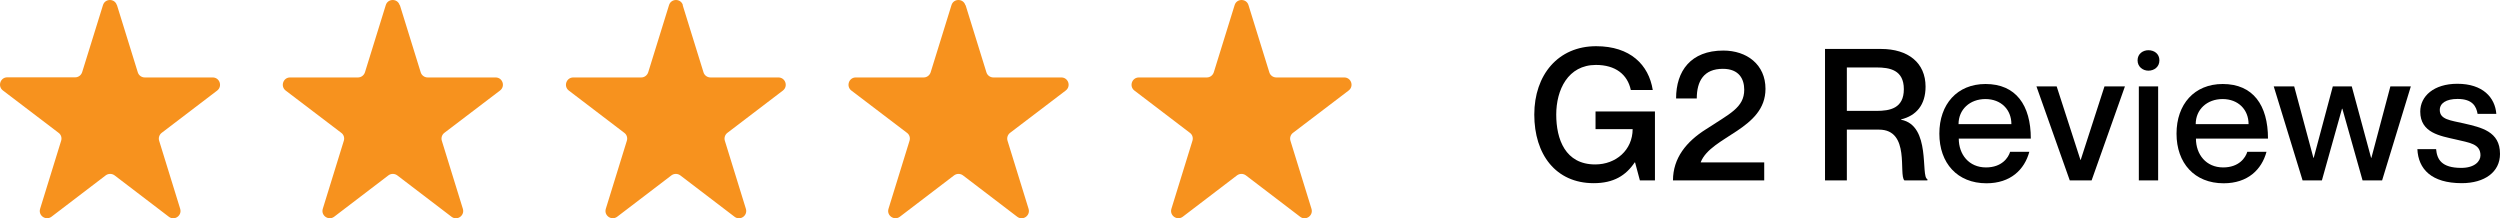 <?xml version="1.0" encoding="UTF-8"?>
<svg id="Layer_2" data-name="Layer 2" xmlns="http://www.w3.org/2000/svg" width="217.56" height="19" viewBox="0 0 217.56 19">
  <g id="Layer_1-2" data-name="Layer 1">
    <g id="Glyph_3" data-name="Glyph 3">
      <path d="M10.18.45l1.81,5.84c.08.27.33.45.61.45h5.91c.61,0,.87.77.39,1.14l-4.83,3.68c-.21.16-.3.44-.22.69l1.83,5.92c.18.59-.5,1.07-.99.69l-4.72-3.6c-.23-.17-.54-.17-.77,0l-4.72,3.6c-.49.37-1.17-.1-.99-.69l1.83-5.92c.08-.25,0-.53-.22-.69L.25,7.87c-.48-.37-.22-1.14.38-1.14h5.91c.28,0,.52-.18.61-.45L8.96.45c.18-.6,1.03-.6,1.21,0Z" style="fill: #f7921e;"/>
      <path d="M34.8.45l1.81,5.84c.08.27.33.45.61.45h5.91c.61,0,.87.77.38,1.14l-4.84,3.68c-.21.16-.3.44-.22.69l1.83,5.92c.18.59-.5,1.07-.99.69l-4.72-3.6c-.23-.17-.54-.17-.77,0l-4.72,3.6c-.49.37-1.17-.1-.99-.69l1.83-5.92c.08-.25,0-.53-.22-.69l-4.84-3.68c-.48-.37-.22-1.14.38-1.14h5.91c.28,0,.52-.18.61-.45l1.81-5.84c.18-.6,1.03-.6,1.21,0Z" style="fill: #f7921e;"/>
      <path d="M59.41.45l1.81,5.84c.08.27.33.45.61.45h5.91c.61,0,.87.77.39,1.14l-4.83,3.68c-.21.16-.3.44-.22.69l1.83,5.92c.18.59-.5,1.07-.99.69l-4.72-3.6c-.23-.17-.54-.17-.77,0l-4.72,3.6c-.49.37-1.17-.1-.99-.69l1.83-5.92c.08-.25,0-.53-.22-.69l-4.83-3.68c-.48-.37-.22-1.14.39-1.14h5.91c.28,0,.52-.18.61-.45l1.81-5.84c.18-.6,1.03-.6,1.21,0Z" style="fill: #f7921e;"/>
      <path d="M84.03.45l1.81,5.84c.08.27.33.45.61.45h5.91c.61,0,.87.77.38,1.14l-4.84,3.68c-.21.16-.3.44-.22.69l1.83,5.92c.18.59-.5,1.07-.99.69l-4.72-3.6c-.23-.17-.54-.17-.77,0l-4.72,3.6c-.49.37-1.17-.1-.99-.69l1.83-5.92c.08-.25,0-.53-.22-.69l-4.84-3.68c-.48-.37-.22-1.14.38-1.14h5.91c.28,0,.52-.18.61-.45l1.81-5.84c.18-.6,1.03-.6,1.21,0Z" style="fill: #f7921e;"/>
      <path d="M108.65.45l1.81,5.84c.08.27.33.45.61.45h5.91c.61,0,.87.77.38,1.14l-4.84,3.68c-.21.16-.3.44-.22.69l1.83,5.92c.18.59-.5,1.07-.99.69l-4.72-3.6c-.23-.17-.54-.17-.77,0l-4.72,3.6c-.49.37-1.17-.1-.99-.69l1.83-5.92c.08-.25,0-.53-.22-.69l-4.83-3.68c-.48-.37-.22-1.14.39-1.14h5.91c.28,0,.52-.18.61-.45l1.81-5.84c.18-.6,1.03-.6,1.21,0Z" style="fill: #f7921e;"/>
    </g>
    <g>
      <path d="M138.89,5.65c-2.45,0-3.46,2.18-3.46,4.32s.78,4.34,3.39,4.34c1.81,0,3.25-1.25,3.26-3.07h-3.23v-1.54h5.17v6h-1.31l-.42-1.57h-.03c-.77,1.15-1.84,1.81-3.57,1.81-3.31,0-5.17-2.51-5.17-5.97s2.08-5.95,5.38-5.95c2.98,0,4.58,1.62,4.93,3.81h-1.91c-.29-1.36-1.34-2.18-3.04-2.18Z"/>
      <path d="M145.86,8.56c0-2.38,1.28-4.16,4.11-4.16,2.05,0,3.67,1.22,3.67,3.33,0,3.52-4.72,4.11-5.63,6.37v.03h5.52v1.57h-7.94c0-1.95,1.17-3.38,2.87-4.45,2.03-1.34,3.33-1.87,3.33-3.44,0-.91-.43-1.82-1.86-1.82-1.65,0-2.27,1.06-2.27,2.58h-1.79Z"/>
      <path d="M158.82,4.26h4.88c2.35,0,3.87,1.2,3.87,3.28,0,1.6-.82,2.53-2.13,2.85v.03c2.64.5,1.68,4.98,2.29,5.17v.11h-2c-.53-.48.54-4.42-2.21-4.42h-2.8v4.42h-1.9V4.26ZM160.72,9.65h2.58c1.17,0,2.38-.22,2.38-1.89s-1.22-1.89-2.38-1.89h-2.58v3.78Z"/>
      <path d="M174.92,13.21h1.68c-.42,1.55-1.63,2.74-3.73,2.74-2.54,0-4.1-1.76-4.1-4.32s1.55-4.32,4.02-4.32c2.64,0,3.94,1.84,3.94,4.75h-6.27c0,1.38.88,2.51,2.37,2.51,1.39,0,1.95-.86,2.1-1.36ZM170.45,10.8h4.59c0-1.26-.9-2.18-2.26-2.18s-2.34.91-2.34,2.18Z"/>
      <path d="M178.98,7.52l2.07,6.4h.02l2.07-6.4h1.78l-2.9,8.18h-1.9l-2.9-8.18h1.78Z"/>
      <path d="M186.02,5.25c0-.58.48-.88.94-.88.5,0,.96.3.96.88s-.46.9-.96.9c-.46,0-.94-.32-.94-.9ZM187.81,7.52v8.18h-1.68V7.52h1.68Z"/>
      <path d="M195.56,13.21h1.68c-.42,1.55-1.63,2.74-3.73,2.74-2.54,0-4.1-1.76-4.1-4.32s1.55-4.32,4.02-4.32c2.64,0,3.94,1.84,3.94,4.75h-6.27c0,1.38.88,2.51,2.37,2.51,1.39,0,1.95-.86,2.1-1.36ZM191.09,10.8h4.59c0-1.26-.9-2.18-2.26-2.18s-2.34.91-2.34,2.18Z"/>
      <path d="M199.65,7.52l1.67,6.21h.03l1.66-6.21h1.65l1.68,6.21h.03l1.65-6.21h1.78l-2.5,8.18h-1.7l-1.76-6.24h-.03l-1.75,6.24h-1.68l-2.51-8.18h1.78Z"/>
      <path d="M217.56,13.4c0,1.57-1.34,2.54-3.33,2.54-2.64,0-3.78-1.23-3.86-2.96h1.63c.08.88.46,1.63,2.19,1.63,1.17,0,1.67-.58,1.67-1.09,0-1.02-.98-1.1-2.18-1.39-1.3-.3-3.06-.56-3.06-2.42,0-1.34,1.18-2.42,3.23-2.42,2.22,0,3.28,1.2,3.39,2.62h-1.63c-.11-.64-.43-1.3-1.74-1.3-1.01,0-1.55.38-1.55.96,0,.83.91.9,2.1,1.17,1.5.35,3.14.69,3.14,2.64Z"/>
    </g>
  </g>
</svg>